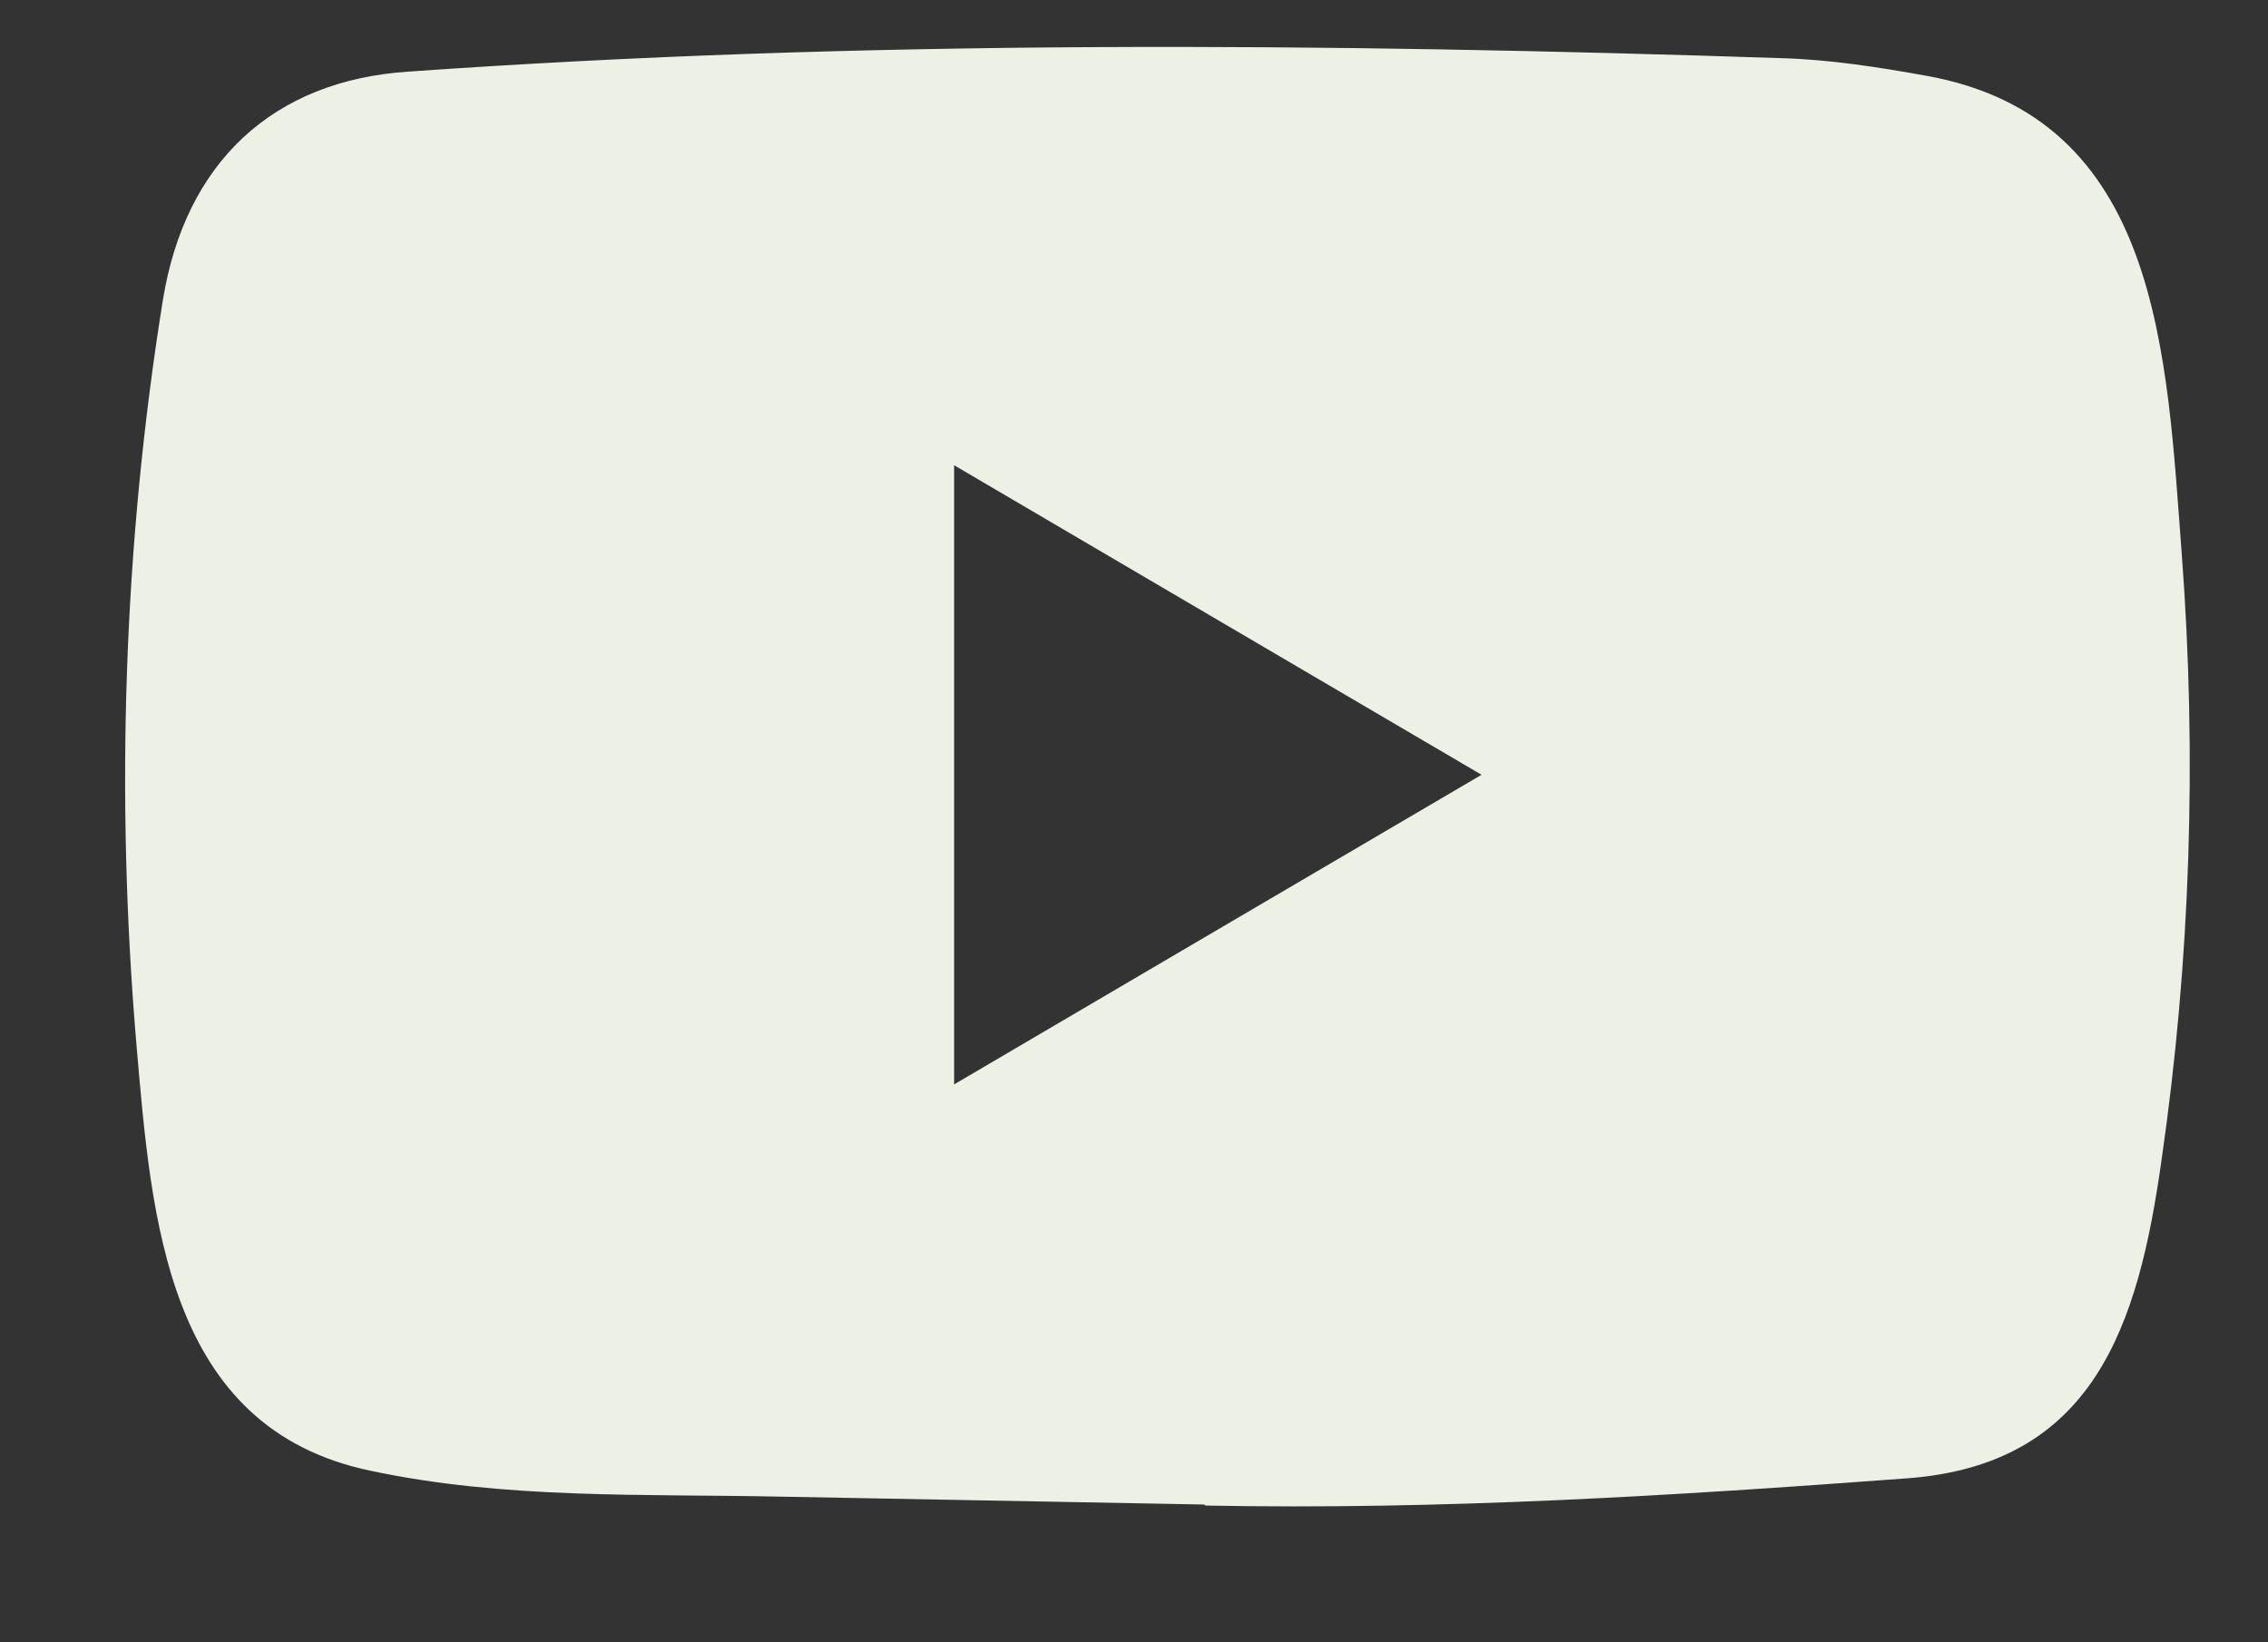 <svg width="29" height="21" viewBox="0 0 29 21" fill="none" xmlns="http://www.w3.org/2000/svg">
<rect x="0" y="0" width="29" height="21" fill="#333333" stroke="none"/>
<g id="Social Media Icon Square/YouTube">
<g id="Group 73">
<path id="YouTube" d="M15.384 19.238L9.968 19.137C8.215 19.101 6.457 19.172 4.737 18.806C2.122 18.26 1.937 15.583 1.743 13.337C1.476 10.18 1.579 6.966 2.083 3.835C2.368 2.078 3.488 1.03 5.22 0.916C11.067 0.502 16.953 0.551 22.787 0.744C23.403 0.762 24.024 0.859 24.631 0.969C27.63 1.506 27.703 4.54 27.898 7.094C28.092 9.674 28.01 12.268 27.639 14.831C27.342 16.952 26.773 18.732 24.373 18.904C21.365 19.128 18.426 19.309 15.41 19.251C15.41 19.238 15.393 19.238 15.384 19.238ZM12.2 13.866C14.467 12.536 16.69 11.228 18.944 9.907C16.673 8.577 14.454 7.27 12.2 5.949V13.866Z" fill="#EDF0E5"/>
</g>
</g>
</svg>

